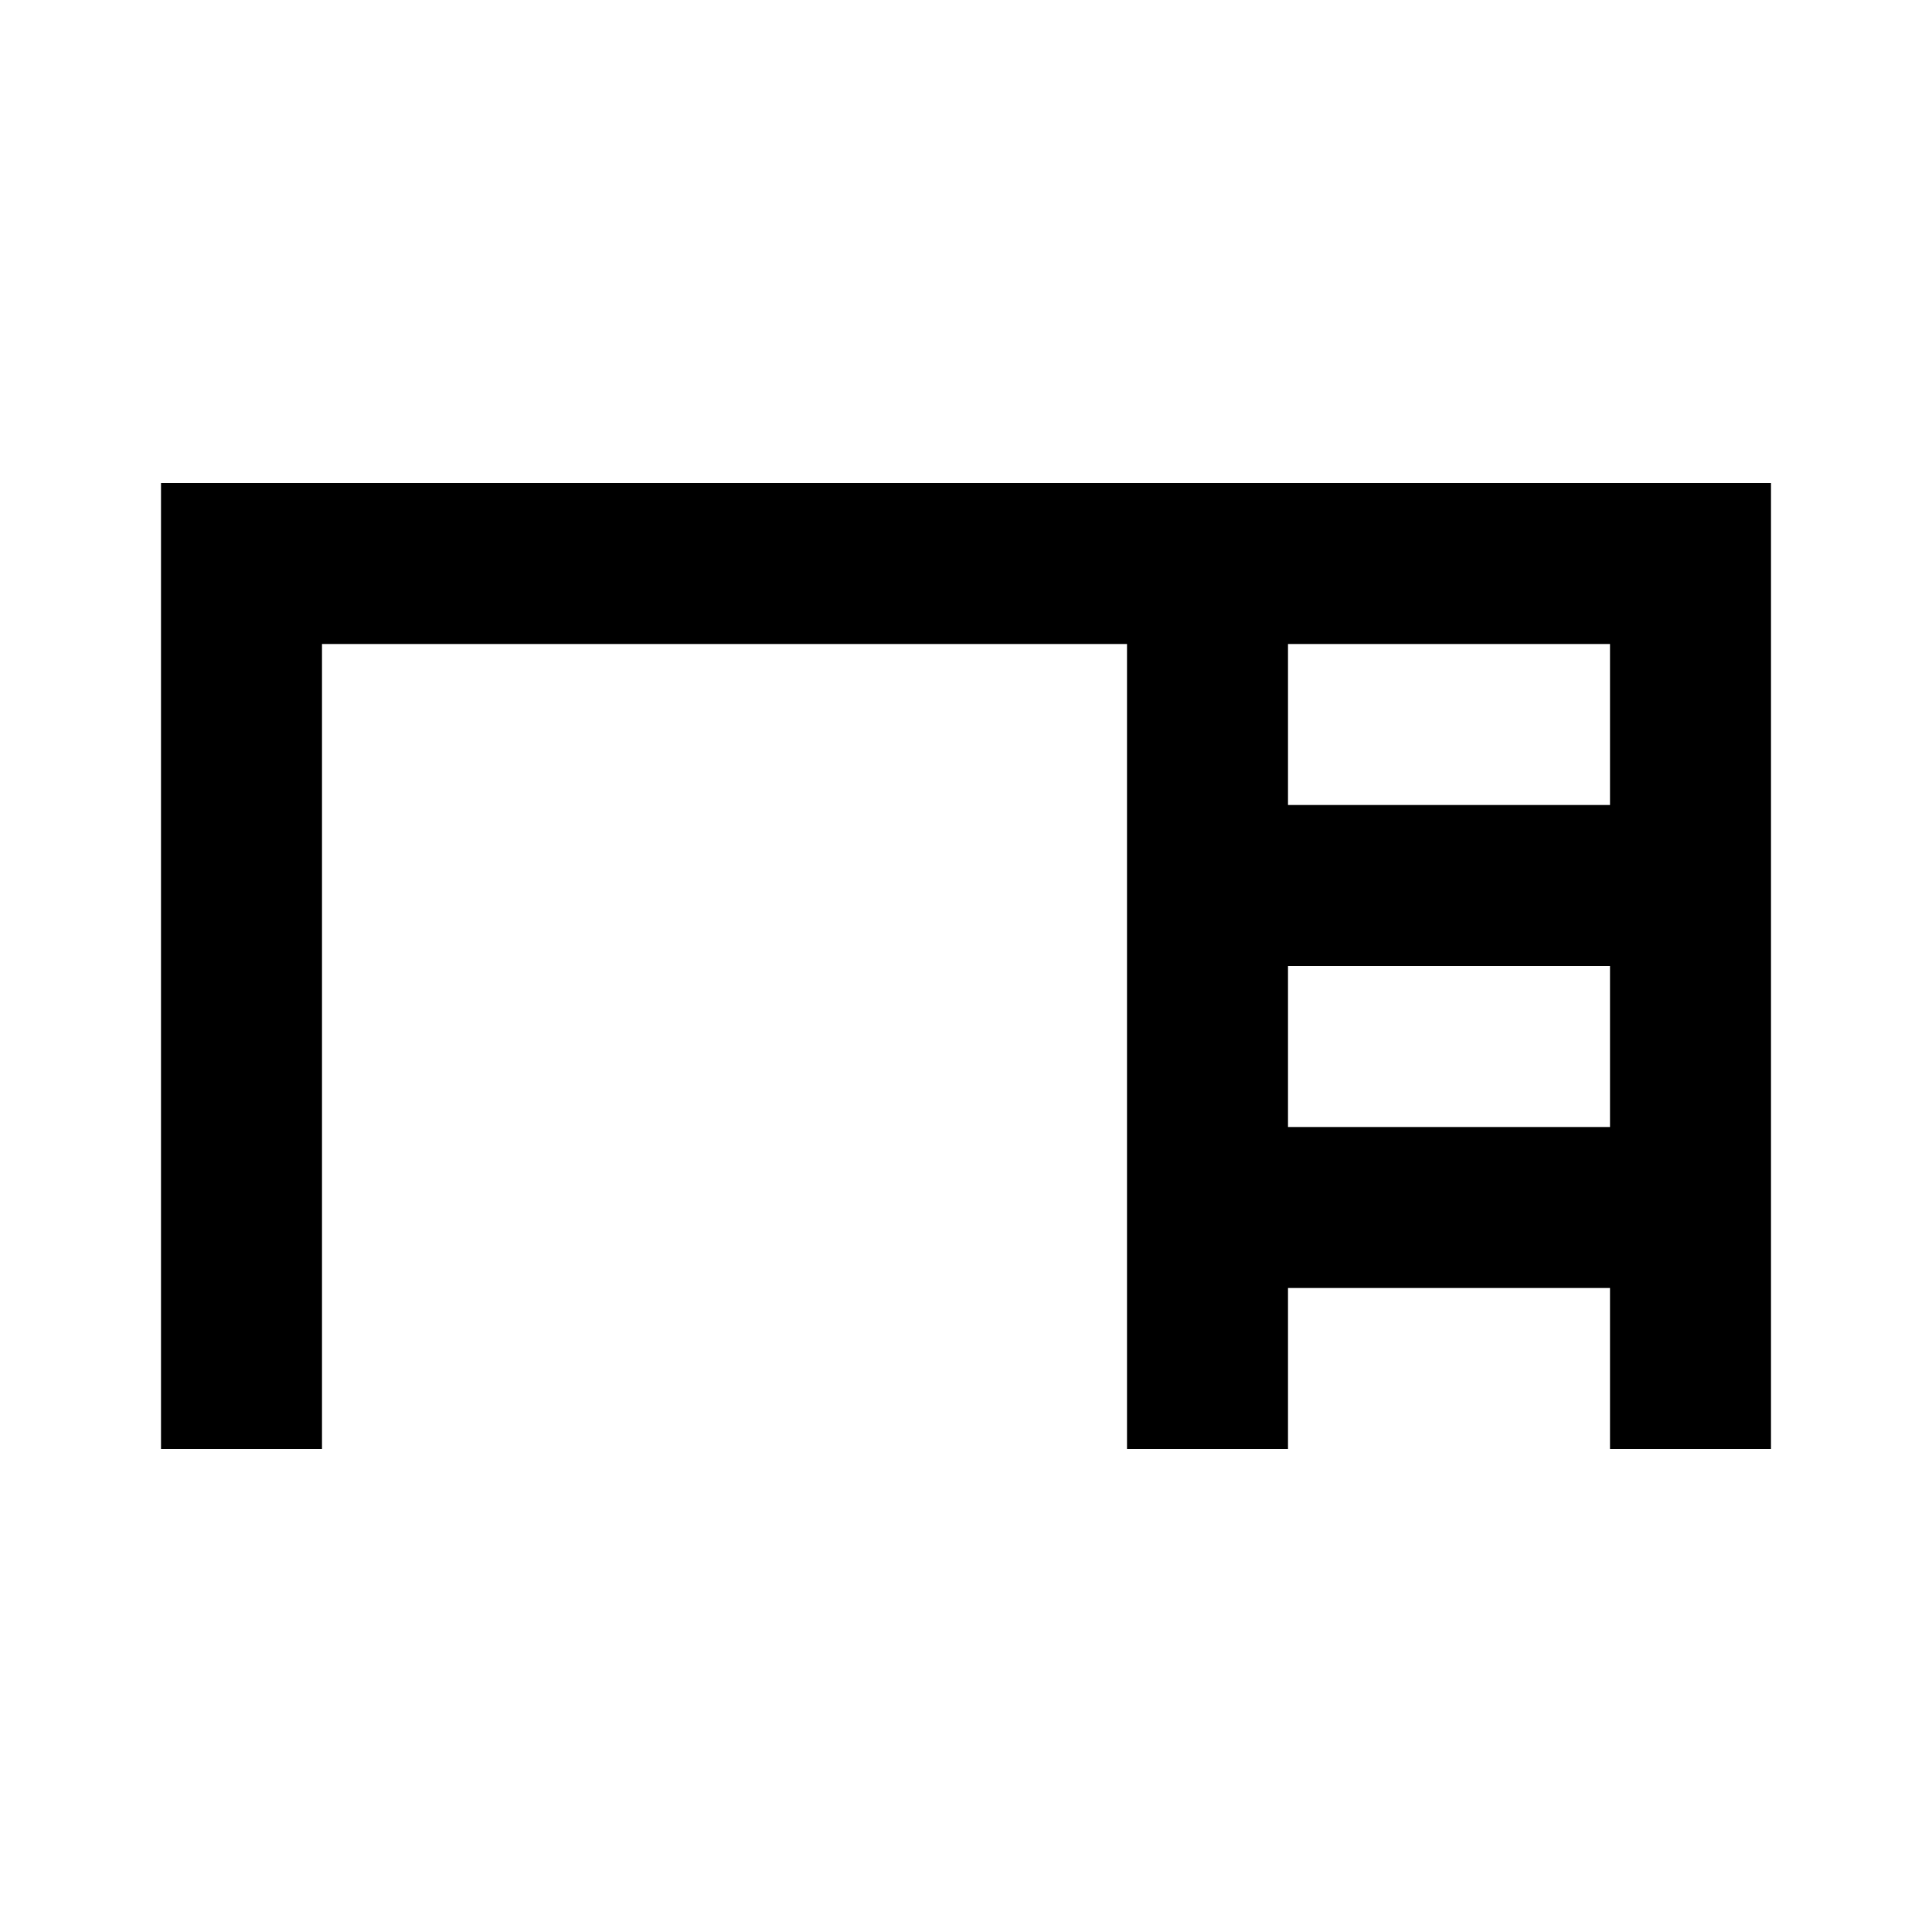 <?xml version="1.0" encoding="UTF-8"?>
<svg xmlns="http://www.w3.org/2000/svg" height="24" viewBox="0 -960 960 960" width="24">
  <path d="M80-240v-480h800v480h-80v-80H640v80h-80v-400H160v400H80Zm560-320h160v-80H640v80Zm0 160h160v-80H640v80Z"></path>
</svg>
